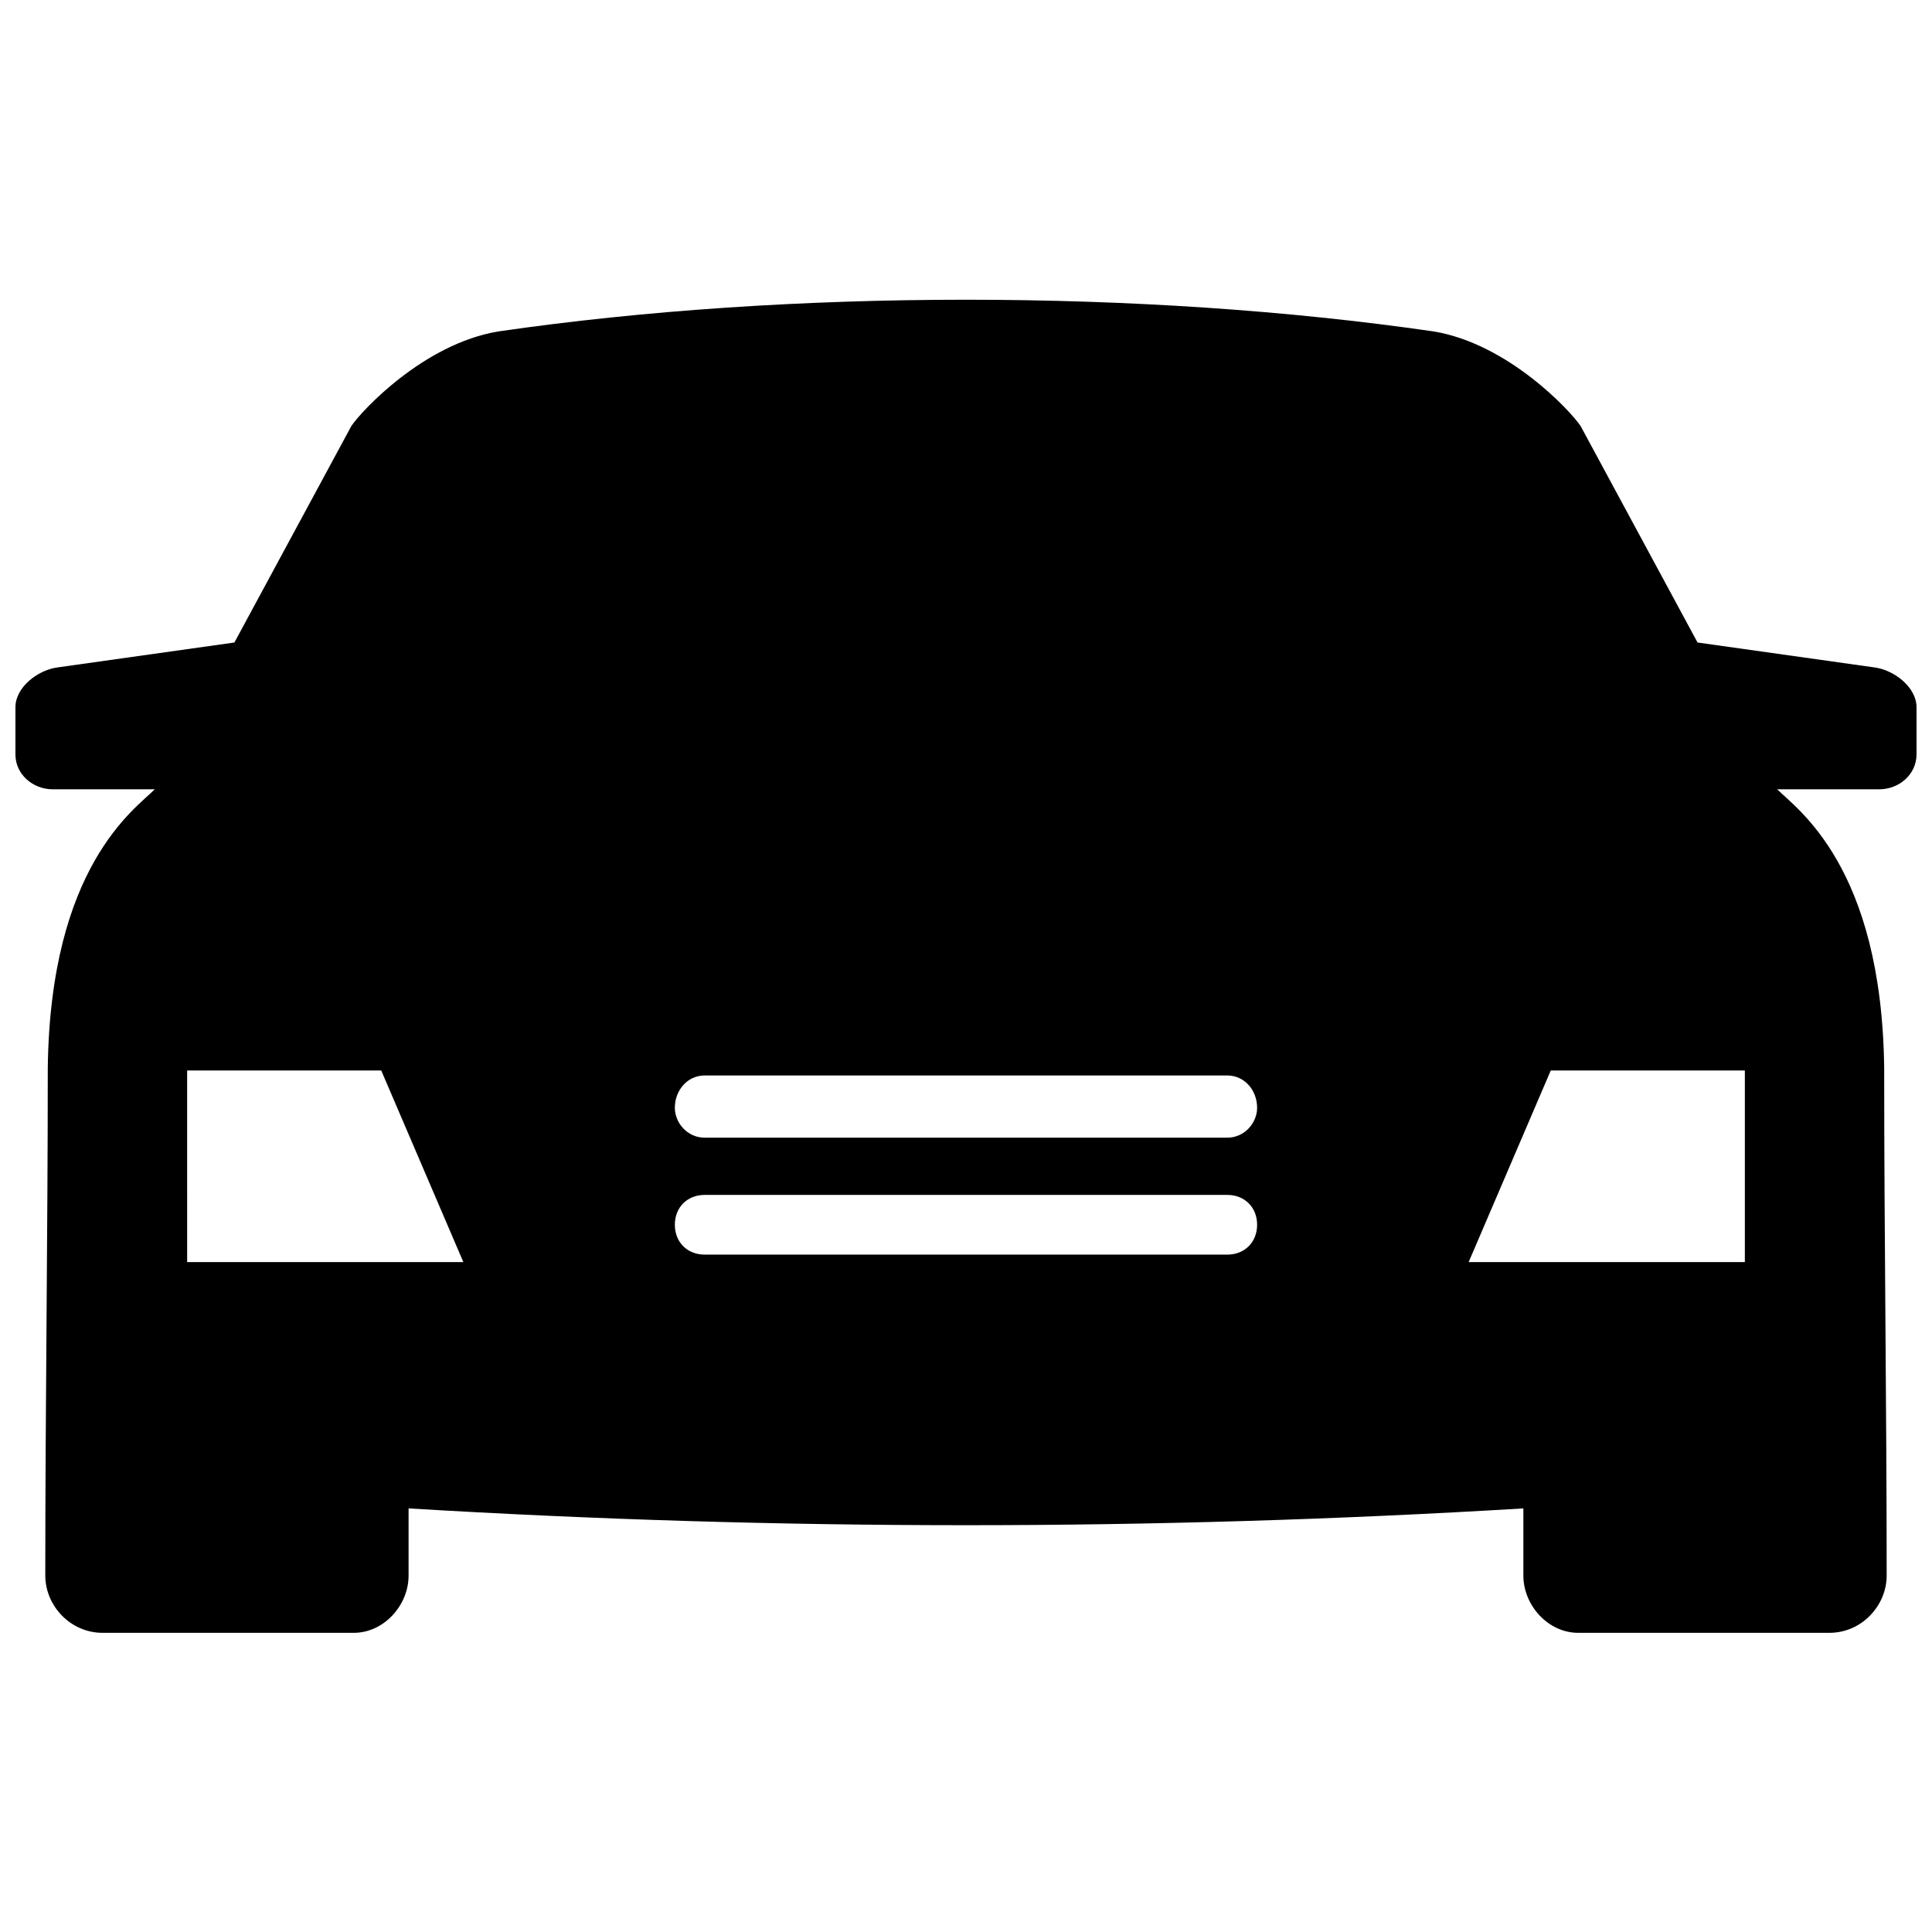 <?xml version="1.0" encoding="UTF-8"?>
<!-- Uploaded to: SVG Repo, www.svgrepo.com, Generator: SVG Repo Mixer Tools -->
<svg width="800px" height="800px" version="1.1" viewBox="144 144 512 512" xmlns="http://www.w3.org/2000/svg">
 <defs>
  <clipPath id="a">
   <path d="m148.09 223h503.81v354h-503.81z"/>
  </clipPath>
 </defs>
 <g clip-path="url(#a)">
  <path d="m523.97 231.84c19.781 3.297 36.27 21.102 38.906 25.059l30.992 57.371 46.82 6.594c5.277 0.66 11.211 5.277 11.211 10.551v12.527c0 5.277-4.617 9.23-9.891 9.23h-27.035c5.277 5.277 27.695 20.441 28.355 73.855 0 44.84 0.66 89.684 0.66 134.52 0 7.914-6.594 15.168-15.168 15.168h-66.602c-7.914 0-14.508-7.254-14.508-15.168v-17.805c-98.258 5.934-197.17 5.934-295.43 0v17.805c0 7.914-6.594 15.168-14.508 15.168h-66.602c-8.574 0-15.168-7.254-15.168-15.168 0-44.84 0.66-89.684 0.66-134.52 0.66-53.414 23.082-68.582 28.355-73.855h-27.035c-5.277 0-9.891-3.957-9.891-9.23v-12.527c0-5.277 5.934-9.891 11.211-10.551l46.82-6.594 30.992-57.371c2.637-3.957 19.125-21.762 38.906-25.059 77.152-11.211 170.79-11.211 247.95 0zm-54.734 244.65c4.617 0 7.914-3.297 7.914-7.914 0-4.617-3.297-7.914-7.914-7.914h-138.48c-4.617 0-7.914 3.297-7.914 7.914 0 4.617 3.297 7.914 7.914 7.914zm0-30.992c4.617 0 7.914-3.957 7.914-7.914 0-4.617-3.297-8.574-7.914-8.574h-138.48c-4.617 0-7.914 3.957-7.914 8.574 0 3.957 3.297 7.914 7.914 7.914zm-275.64-17.805h51.438l21.762 50.777h-73.199zm412.81 0h-51.438l-21.762 50.777h73.199z" fill-rule="evenodd"/>
 </g>
</svg>